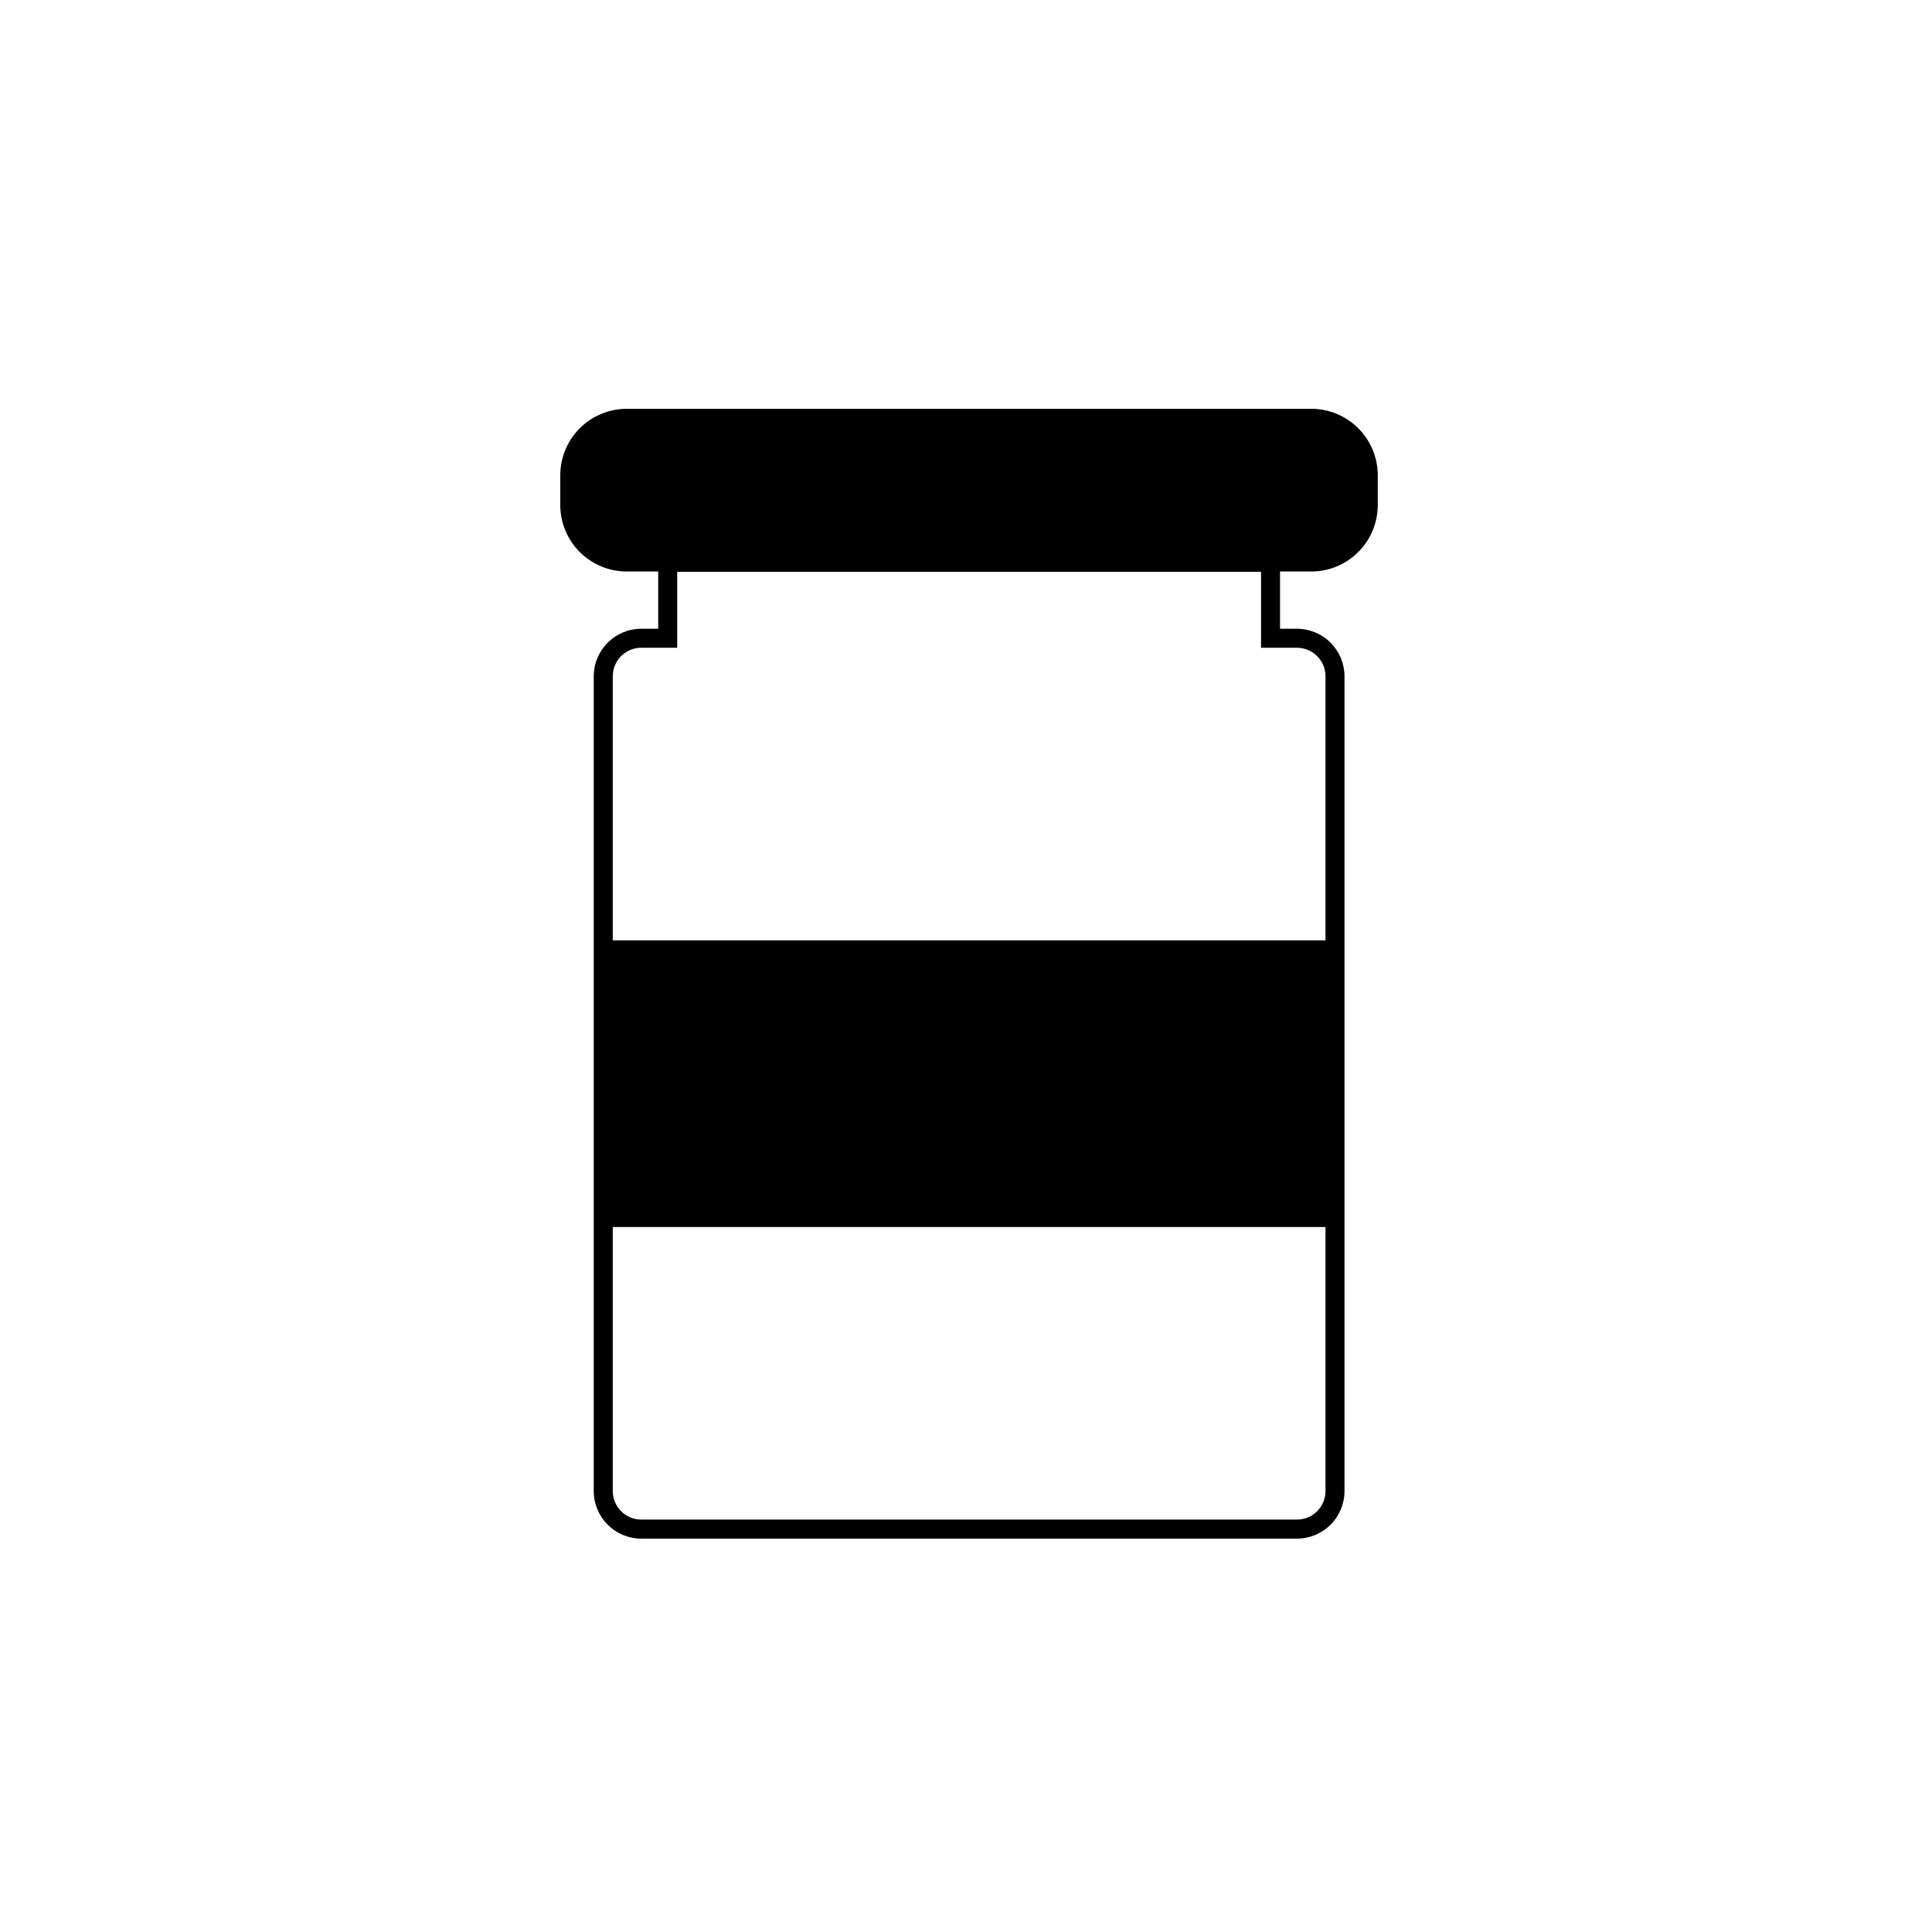 <?xml version="1.0" encoding="UTF-8"?>
<!-- Uploaded to: ICON Repo, www.svgrepo.com, Generator: ICON Repo Mixer Tools -->
<svg fill="#000000" width="800px" height="800px" version="1.1" viewBox="144 144 512 512" xmlns="http://www.w3.org/2000/svg">
 <g>
  <path d="m310.17 254.85h181.37c8.348 0 15.113 8.348 15.113 15.113v7.859c0 8.348-6.766 15.113-15.113 15.113h-181.37c-8.348 0-15.113-8.348-15.113-15.113v-7.859c0-8.348 6.766-15.113 15.113-15.113z"/>
  <path d="m491.49 295.46h-181.38c-4.676 0-9.16-1.855-12.469-5.164-3.305-3.305-5.164-7.793-5.164-12.469v-7.859c0-4.676 1.859-9.16 5.164-12.469 3.309-3.305 7.793-5.164 12.469-5.164h181.38c4.676 0 9.16 1.859 12.465 5.164 3.309 3.309 5.168 7.793 5.168 12.469v7.859c0 4.676-1.859 9.164-5.168 12.469-3.305 3.309-7.789 5.164-12.465 5.164zm-181.37-38.09-0.004 0.004c-6.953 0-12.594 5.637-12.594 12.594v7.859c0 3.34 1.328 6.543 3.688 8.906 2.363 2.363 5.566 3.691 8.906 3.691h181.38c3.34 0 6.543-1.328 8.906-3.691 2.359-2.363 3.688-5.566 3.688-8.906v-7.859c0-3.34-1.328-6.543-3.688-8.906-2.363-2.363-5.566-3.688-8.906-3.688z"/>
  <path d="m303.87 393.2h193.92v75.973h-193.92z"/>
  <path d="m487.71 551.75h-173.76c-6.957 0-12.598-5.641-12.598-12.594v-215.93c0-6.957 5.641-12.598 12.598-12.598h4.484v-20.152h164.79v20.152h4.484c3.34 0 6.547 1.328 8.906 3.691 2.363 2.359 3.691 5.566 3.691 8.906v215.93c0 3.34-1.328 6.543-3.691 8.906-2.359 2.359-5.566 3.688-8.906 3.688zm-173.76-236.09c-4.176 0-7.559 3.383-7.559 7.559v215.93c0 4.172 3.383 7.555 7.559 7.555h173.76c4.176 0 7.559-3.383 7.559-7.555v-215.93c0-4.176-3.383-7.559-7.559-7.559h-9.52v-20.152h-154.72v20.152z"/>
 </g>
</svg>